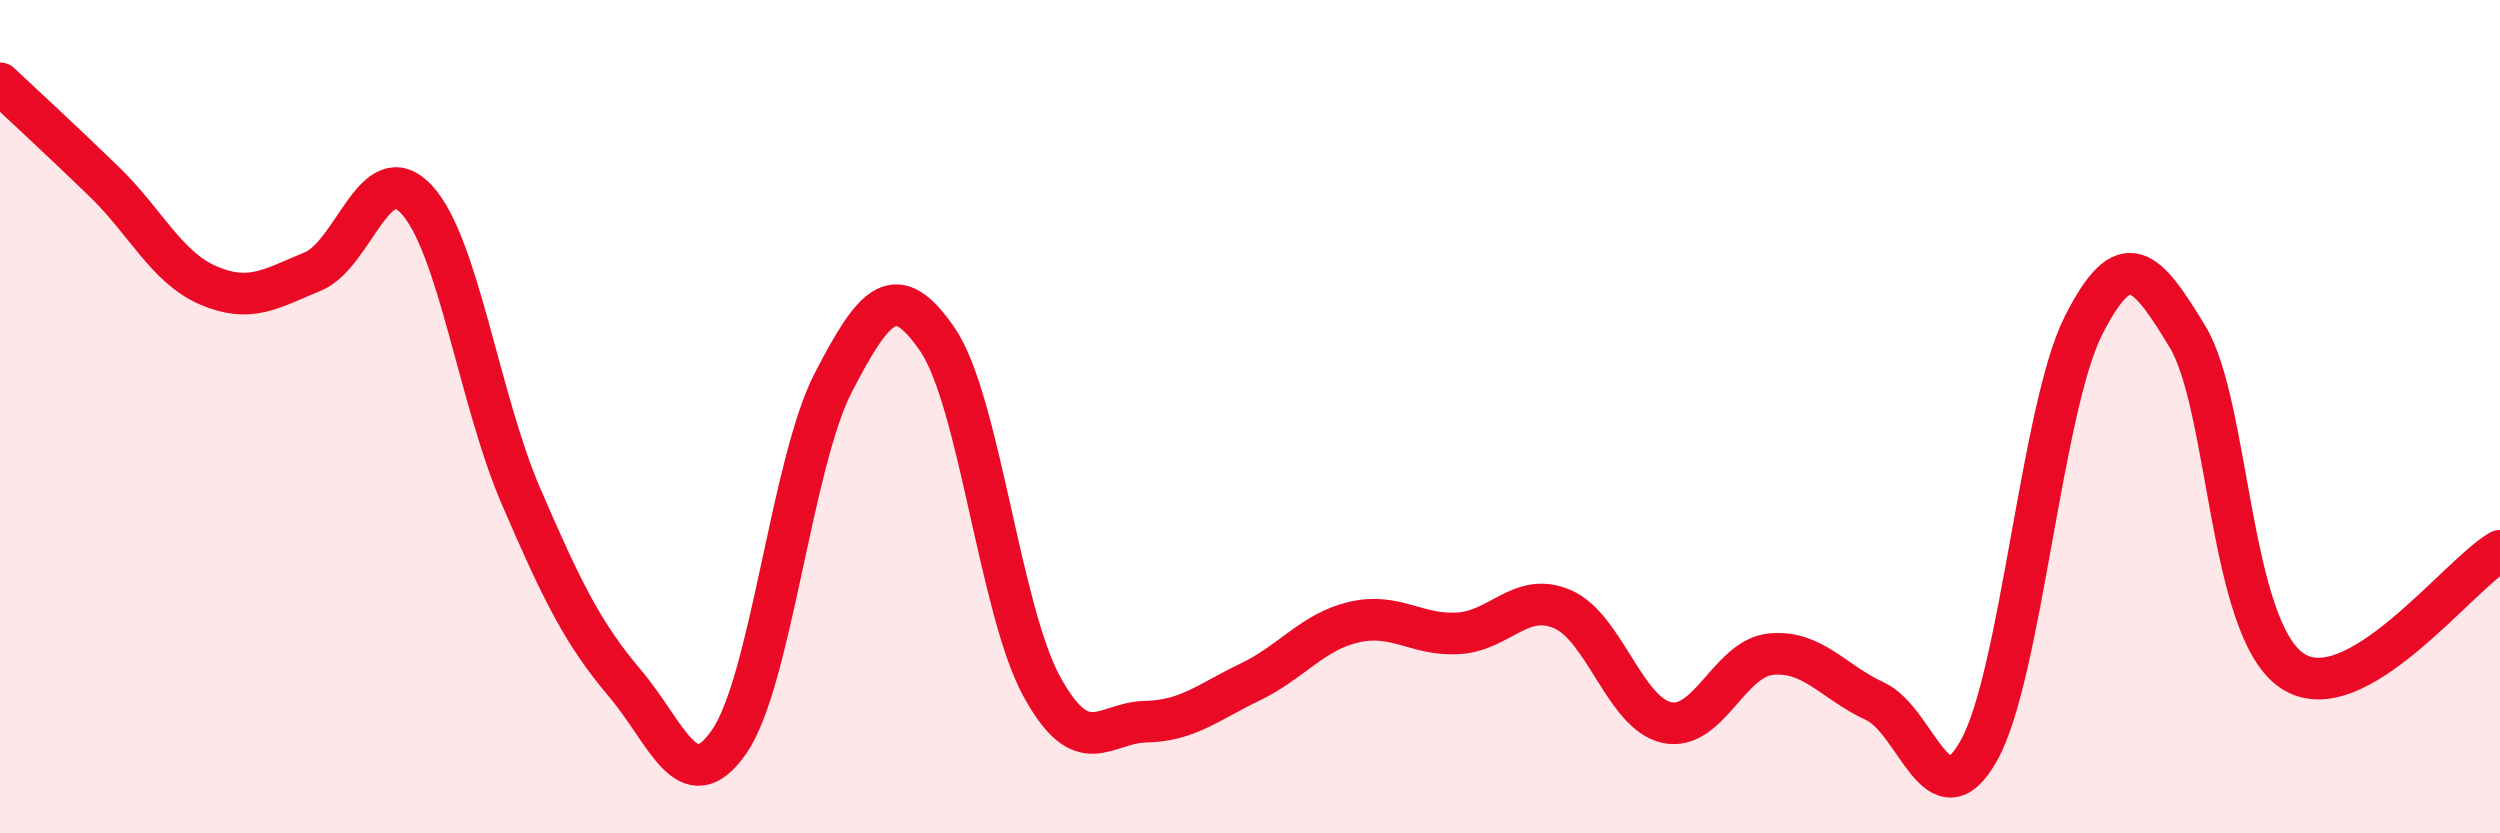 
    <svg width="60" height="20" viewBox="0 0 60 20" xmlns="http://www.w3.org/2000/svg">
      <path
        d="M 0,2 C 0.5,2.47 1.5,3.39 2.5,4.36 C 3.5,5.33 4,6.42 5,6.85 C 6,7.28 6.5,6.93 7.5,6.52 C 8.5,6.11 9,3.71 10,4.79 C 11,5.87 11.5,9.58 12.5,11.9 C 13.5,14.22 14,15.22 15,16.4 C 16,17.58 16.5,19.24 17.5,17.8 C 18.5,16.36 19,11.11 20,9.18 C 21,7.25 21.5,6.69 22.5,8.15 C 23.5,9.61 24,14.64 25,16.47 C 26,18.3 26.5,17.34 27.5,17.32 C 28.5,17.3 29,16.85 30,16.37 C 31,15.89 31.5,15.16 32.5,14.93 C 33.5,14.7 34,15.26 35,15.2 C 36,15.14 36.5,14.19 37.5,14.62 C 38.5,15.05 39,17.12 40,17.34 C 41,17.56 41.5,15.8 42.5,15.7 C 43.5,15.6 44,16.37 45,16.83 C 46,17.29 46.5,19.8 47.5,18 C 48.5,16.2 49,9.8 50,7.82 C 51,5.84 51.5,6.43 52.5,8.08 C 53.5,9.73 53.5,15.06 55,16.09 C 56.5,17.12 59,13.79 60,13.22L60 20L0 20Z"
        fill="#EB0A25"
        opacity="0.1"
        stroke-linecap="round"
        stroke-linejoin="round"
      />
      <path
        d="M 0,2 C 0.5,2.47 1.5,3.39 2.5,4.36 C 3.5,5.33 4,6.42 5,6.85 C 6,7.28 6.5,6.93 7.5,6.52 C 8.5,6.11 9,3.71 10,4.79 C 11,5.87 11.5,9.58 12.5,11.9 C 13.5,14.22 14,15.22 15,16.4 C 16,17.58 16.5,19.24 17.5,17.8 C 18.5,16.36 19,11.11 20,9.18 C 21,7.25 21.5,6.69 22.5,8.15 C 23.5,9.61 24,14.64 25,16.47 C 26,18.3 26.5,17.34 27.5,17.32 C 28.5,17.3 29,16.85 30,16.37 C 31,15.89 31.5,15.16 32.5,14.93 C 33.5,14.7 34,15.26 35,15.2 C 36,15.14 36.5,14.19 37.5,14.62 C 38.5,15.05 39,17.12 40,17.34 C 41,17.56 41.5,15.8 42.5,15.7 C 43.5,15.6 44,16.37 45,16.83 C 46,17.29 46.5,19.8 47.5,18 C 48.5,16.2 49,9.8 50,7.82 C 51,5.84 51.5,6.43 52.5,8.08 C 53.5,9.73 53.5,15.06 55,16.09 C 56.5,17.12 59,13.79 60,13.22"
        stroke="#EB0A25"
        stroke-width="1"
        fill="none"
        stroke-linecap="round"
        stroke-linejoin="round"
      />
    </svg>
  